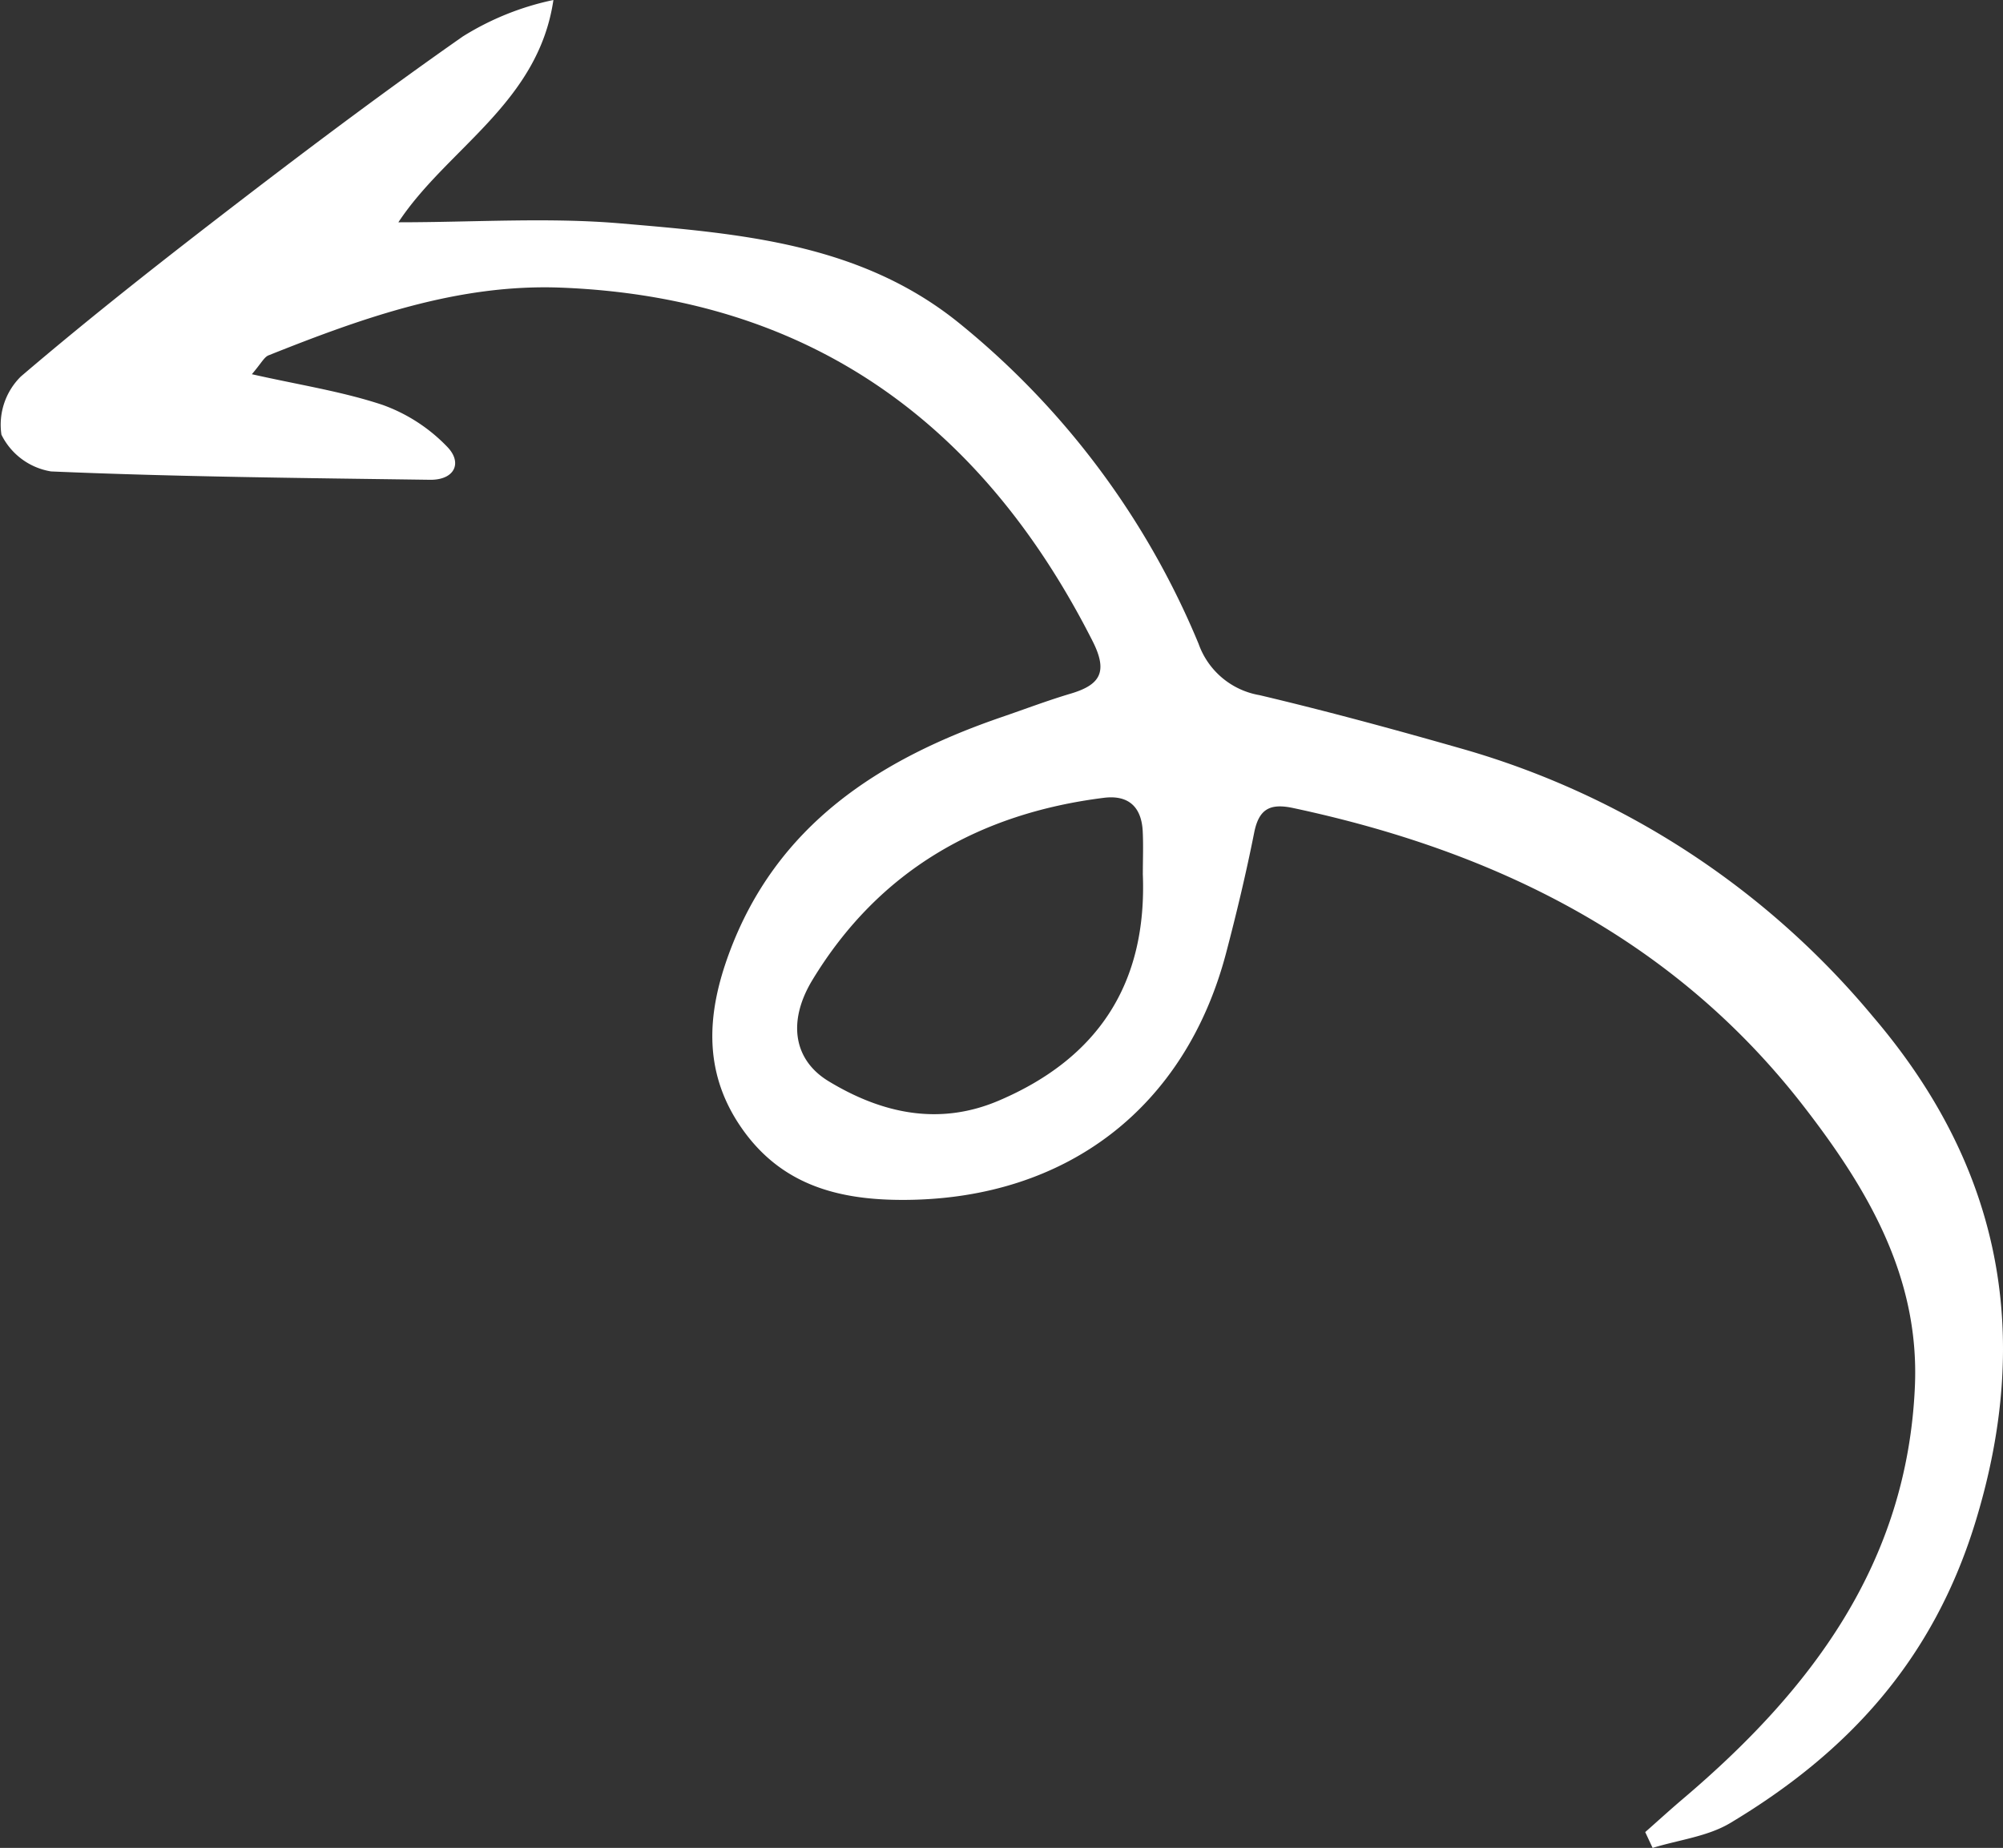 <svg id="Group_64679" data-name="Group 64679" xmlns="http://www.w3.org/2000/svg" xmlns:xlink="http://www.w3.org/1999/xlink" width="139.539" height="128.76" viewBox="0 0 139.539 128.76">
  <rect x="0" y="0" width="139.539" height="128.76" fill="#333333" stroke="none"/>
  <defs>
    <clipPath id="clip-path">
      <rect id="Rectangle_78954" data-name="Rectangle 78954" width="139.539" height="128.76" fill="#fff"/>
    </clipPath>
  </defs>
  <g id="Group_64678" data-name="Group 64678" clip-path="url(#clip-path)">
    <path id="Path_40155" data-name="Path 40155" d="M114.616,127.657c.855-.755,1.7-1.527,2.566-2.264,8.973-7.6,15.69-16.451,16.22-28.814.327-7.646-3.328-13.774-7.714-19.449-9.03-11.684-21.433-17.807-35.6-20.828-1.6-.342-2.383.051-2.714,1.71-.56,2.815-1.227,5.612-1.957,8.389C82.58,77.181,74.319,83.514,63.131,83.607c-4.689.039-8.8-1.011-11.605-5.21-2.585-3.872-2.23-7.906-.743-11.947,3.3-8.967,10.462-13.556,19.024-16.493,1.591-.545,3.167-1.145,4.778-1.624,2.066-.614,2.62-1.512,1.528-3.666C68.4,29.456,56.388,20.725,39.1,20.043c-7.17-.283-13.838,2.1-20.393,4.718-.307.122-.5.543-1.161,1.314,3.309.747,6.29,1.2,9.108,2.138a11.743,11.743,0,0,1,4.5,2.918c1.083,1.112.522,2.319-1.192,2.3-8.8-.122-17.605-.207-26.4-.582A4.69,4.69,0,0,1,.1,30.288a4.719,4.719,0,0,1,1.352-4.053C6.409,22,11.553,17.975,16.729,14c5.1-3.915,10.249-7.774,15.515-11.46A19.418,19.418,0,0,1,38.553,0c-1.054,7.182-7.419,10.355-10.8,15.489,5.338,0,10.463-.355,15.522.081,8.258.709,16.636,1.365,23.518,6.923A56.648,56.648,0,0,1,83.5,44.861a5.485,5.485,0,0,0,4.244,3.576c4.807,1.138,9.579,2.439,14.33,3.8A57.9,57.9,0,0,1,130.484,70.84c8.738,10.238,11.224,21.826,7.145,35.175-2.949,9.651-8.882,16.094-17.088,21.009-1.583.948-3.6,1.176-5.411,1.737q-.258-.551-.514-1.1m-35-66.79c0-.985.041-1.972-.009-2.955-.087-1.7-1-2.54-2.707-2.325-8.72,1.095-15.688,5.089-20.3,12.688-1.759,2.9-1.317,5.583,1.13,7.063,3.672,2.223,7.658,3.132,11.84,1.352,6.966-2.964,10.36-8.211,10.043-15.823" transform="translate(0)" fill="#fff"/>
  </g>
</svg>
